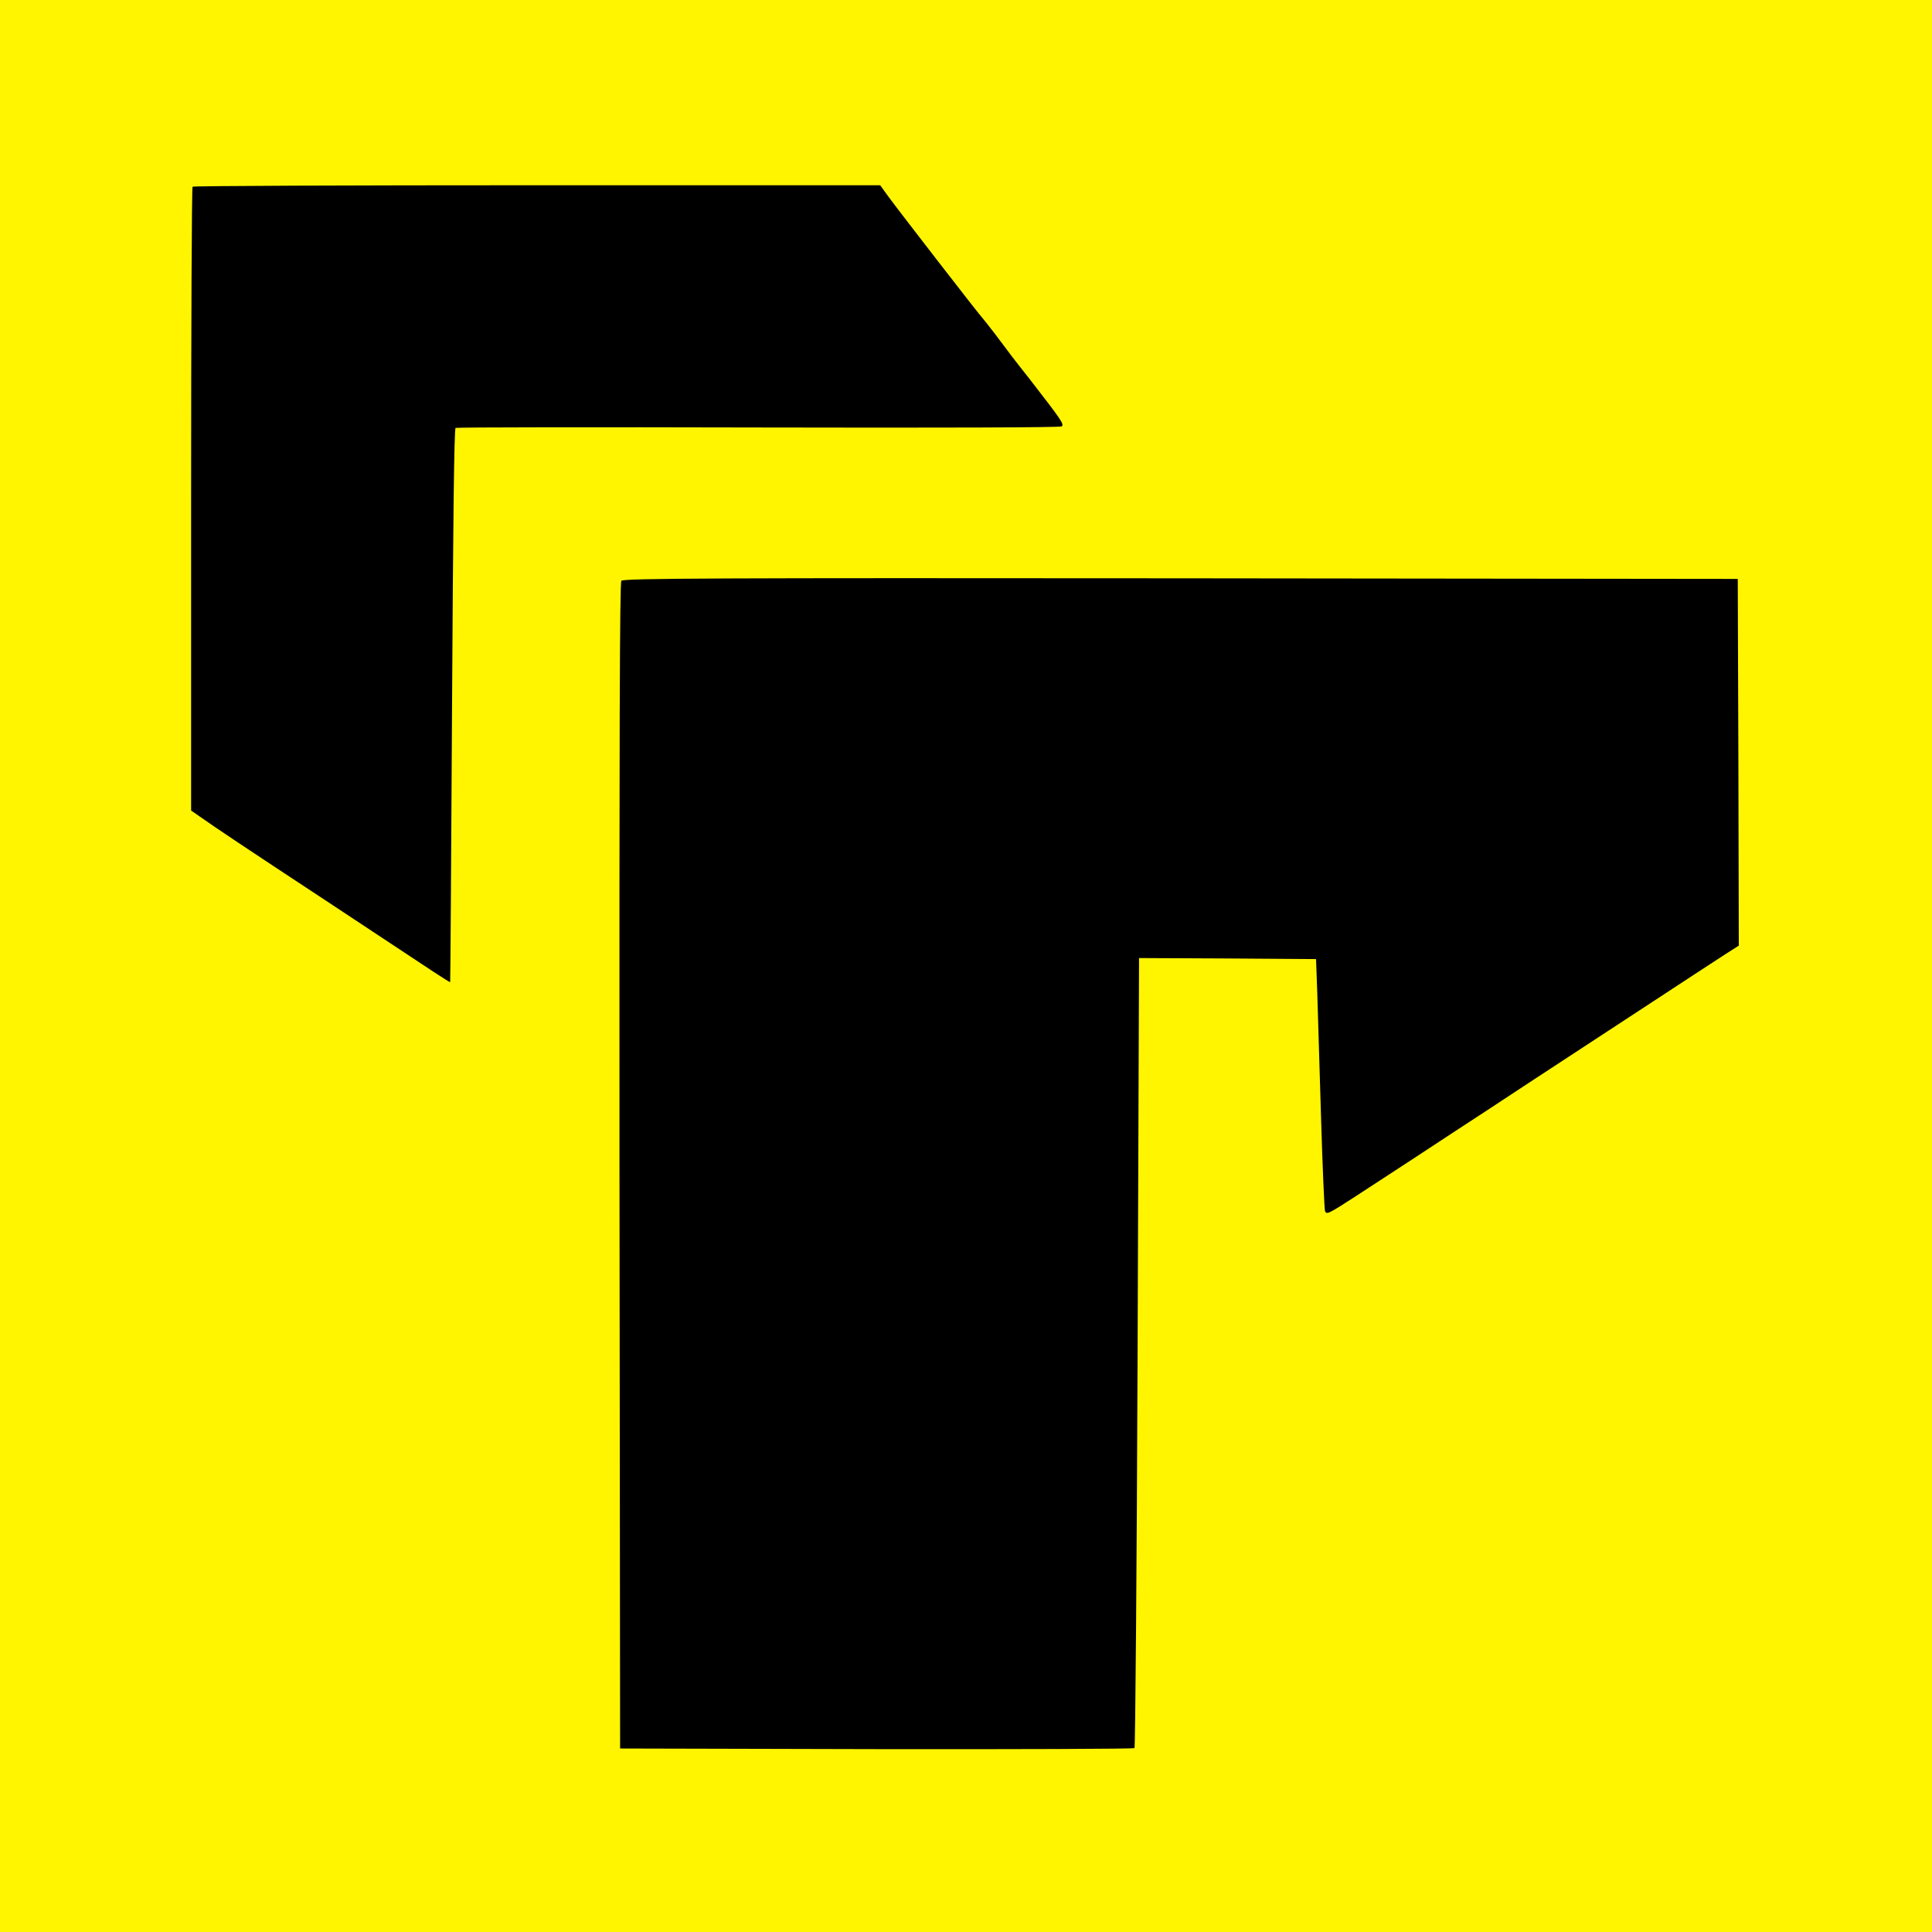 <?xml version="1.0" encoding="UTF-8"?> <svg xmlns="http://www.w3.org/2000/svg" width="250" height="250" viewBox="0 0 250 250" fill="none"><rect width="250" height="250" fill="#FFF500"></rect><path d="M24.919 24.16C24.812 24.241 24.731 42.466 24.731 64.617V104.886L25.78 105.611C27.876 107.09 31.237 109.348 42.473 116.741C48.764 120.907 54.866 124.939 56.048 125.719C57.231 126.499 58.226 127.117 58.253 127.09C58.28 127.063 58.387 110.961 58.495 91.31C58.629 67.735 58.764 55.504 58.952 55.37C59.113 55.289 76.72 55.262 98.091 55.316C122.043 55.37 137.124 55.316 137.366 55.181C137.742 54.913 137.446 54.482 133.091 48.864C131.21 46.499 130.645 45.746 128.925 43.434C128.038 42.278 127.231 41.257 127.151 41.176C126.909 40.988 116.237 27.198 114.946 25.423L113.898 23.972H69.489C45.081 23.972 25 24.052 24.919 24.16Z" fill="black"></path><path d="M80.403 75.154C80.188 75.423 80.134 95.316 80.161 150.88L80.242 226.256L113.414 226.337C131.667 226.364 146.694 226.31 146.801 226.203C146.909 226.068 147.097 203.031 147.204 174.966L147.392 123.972L158.844 124.025L170.296 124.106L170.457 128.541C170.538 130.988 170.753 138.165 170.941 144.536C171.129 150.88 171.371 156.364 171.452 156.687C171.64 157.224 171.882 157.09 175.538 154.724C177.688 153.326 181.129 151.068 183.199 149.724C185.269 148.353 189.624 145.504 192.876 143.38C196.129 141.23 199.946 138.73 201.344 137.816C202.742 136.902 207.823 133.568 212.634 130.423C217.446 127.278 222.177 124.16 223.199 123.515L225 122.359L224.946 98.649L224.866 74.912L152.796 74.832C92.366 74.778 80.672 74.832 80.403 75.154Z" fill="black"></path></svg> 